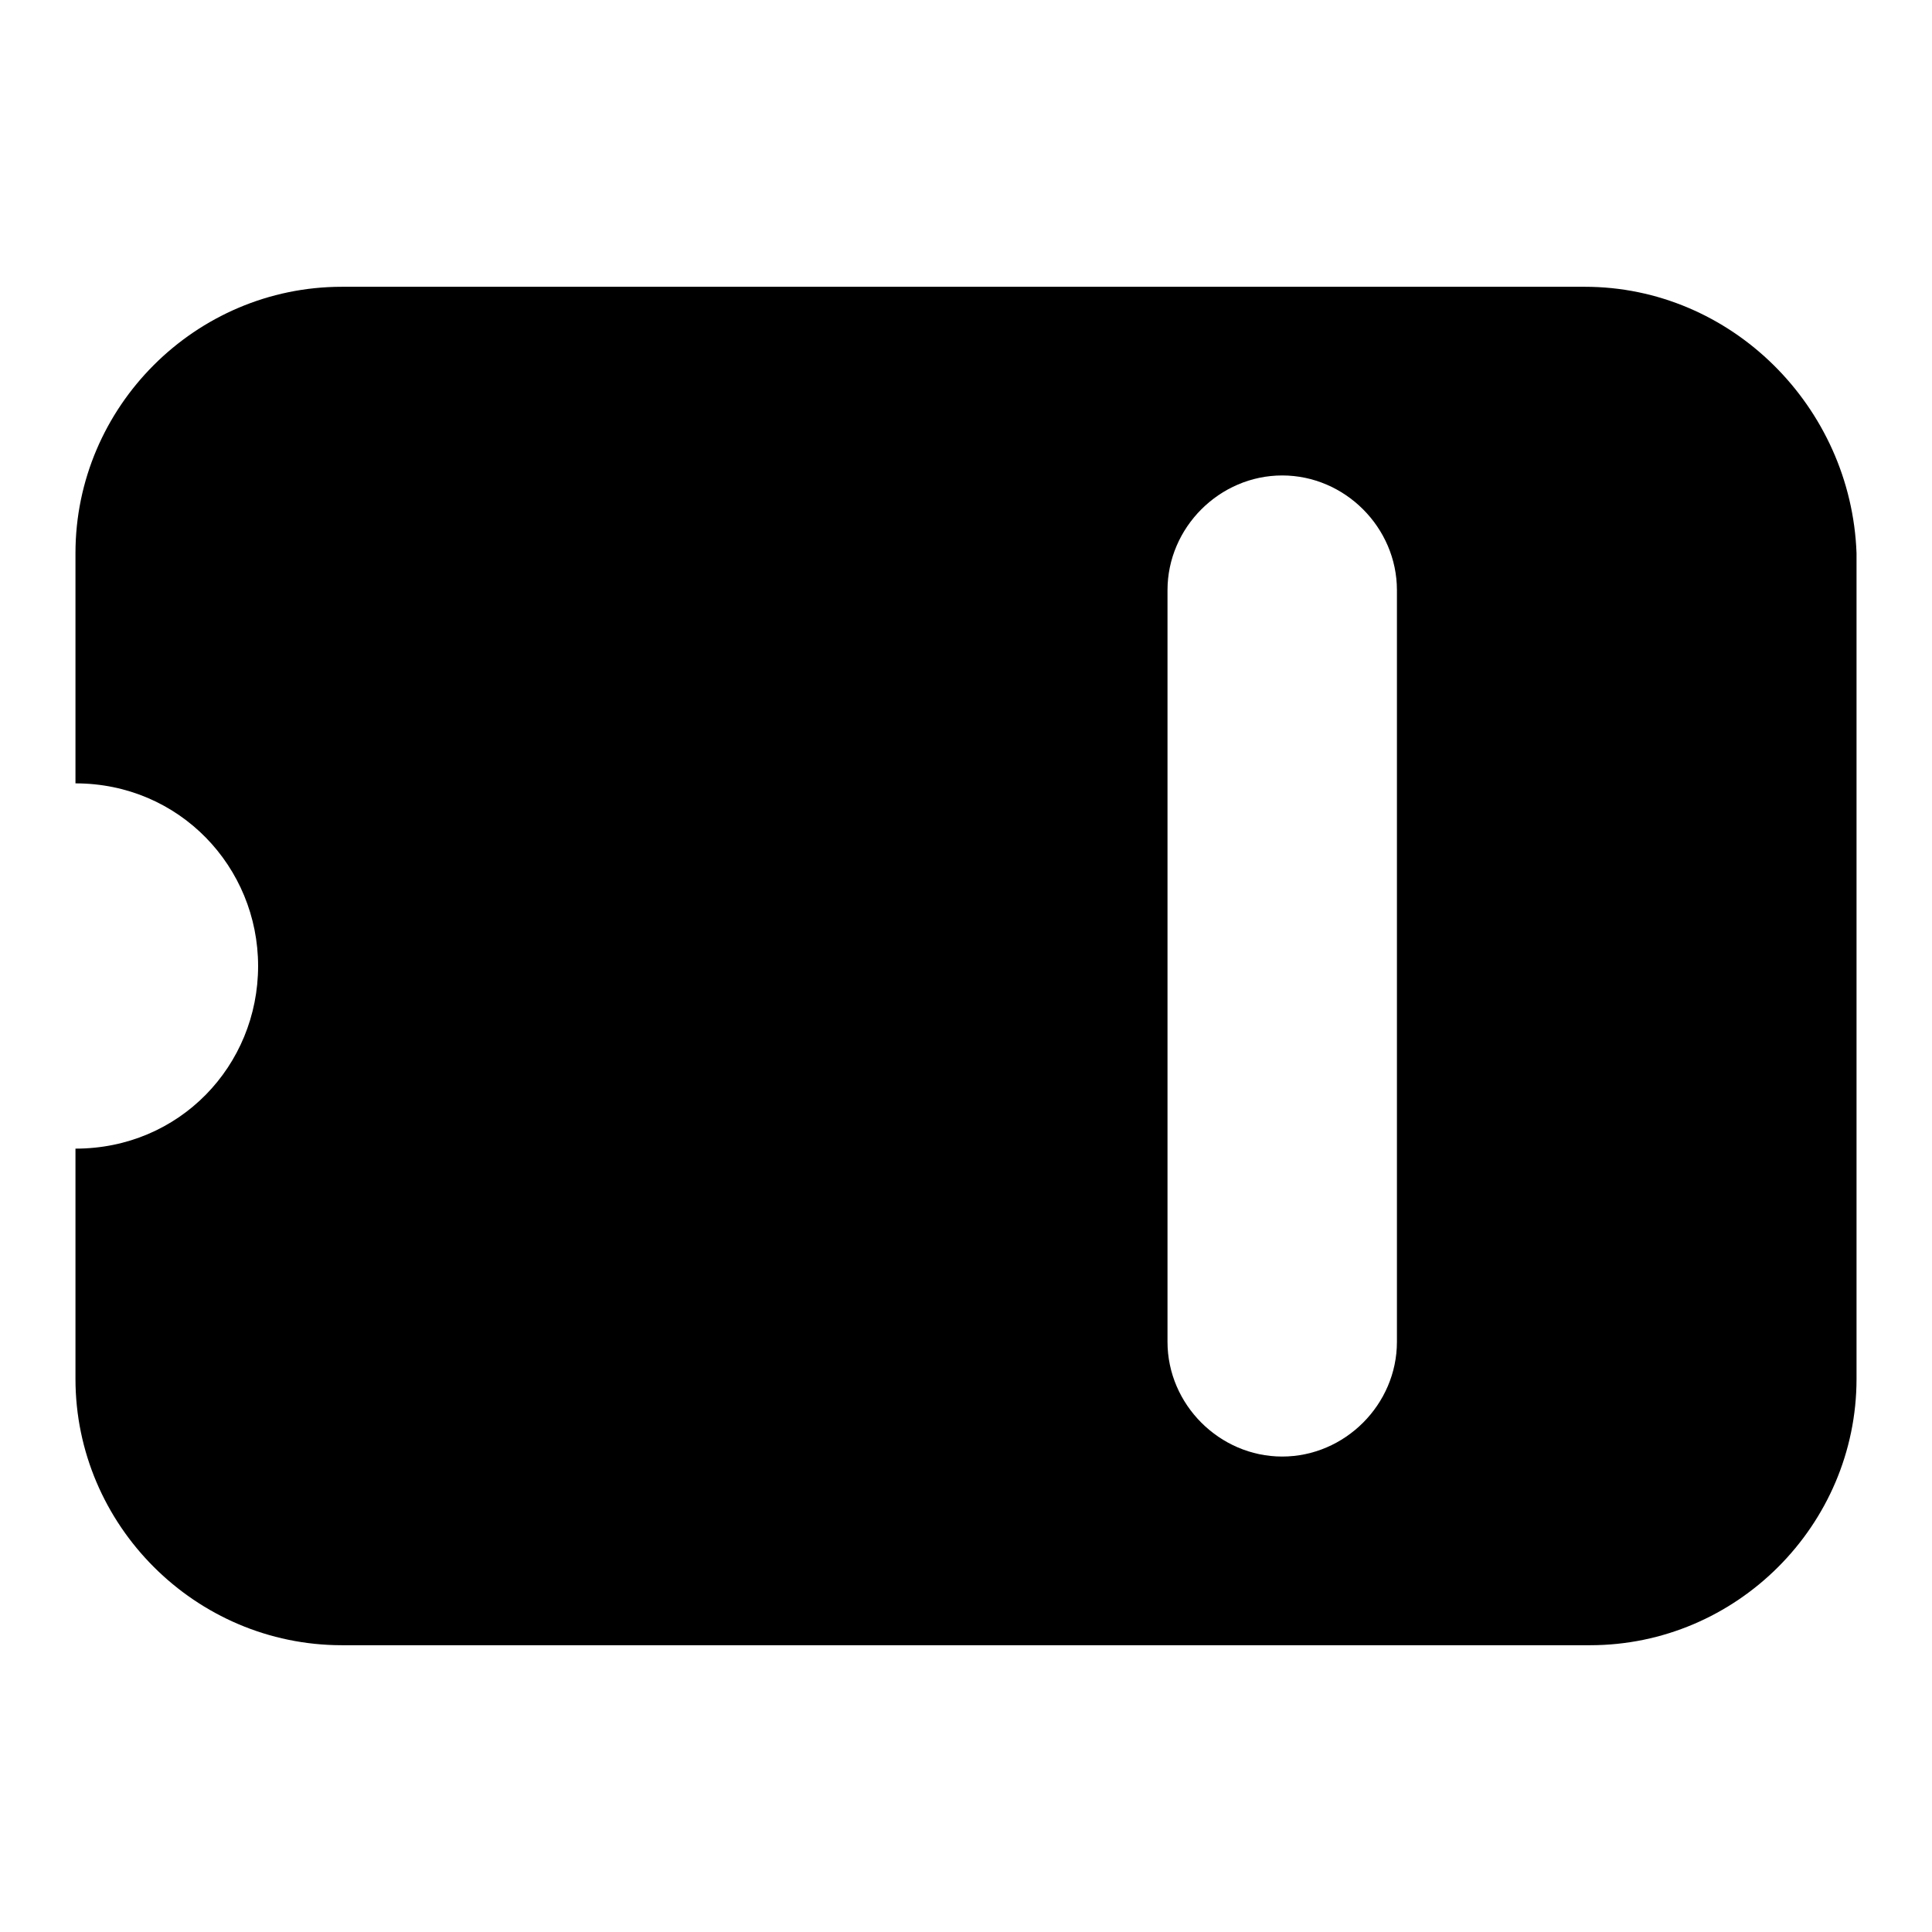 <?xml version="1.0" encoding="utf-8"?>
<!-- Svg Vector Icons : http://www.onlinewebfonts.com/icon -->
<!DOCTYPE svg PUBLIC "-//W3C//DTD SVG 1.1//EN" "http://www.w3.org/Graphics/SVG/1.1/DTD/svg11.dtd">
<svg version="1.1" xmlns="http://www.w3.org/2000/svg" xmlns:xlink="http://www.w3.org/1999/xlink" x="0px" y="0px" viewBox="0 0 256 256" enable-background="new 0 0 256 256" xml:space="preserve">
<g> <path fill="#000000" d="M210,38H45.3C25.9,38,10,53.9,10,73.3v30.5c13.8,0,24.2,11.1,24.2,24.2c0,13.2-10.4,24.2-24.2,24.2v30.5 c0,19.4,15.9,35.3,35.3,35.3h165.4c19.4,0,35.3-15.9,35.3-35.3V73.3C245.3,53.9,229.4,38,210,38z M185.1,177.8 c0,8.3-6.9,15.2-15.2,15.2c-8.3,0-15.2-6.9-15.2-15.2V78.2c0-8.3,6.9-15.2,15.2-15.2c8.3,0,15.2,6.9,15.2,15.2V177.8L185.1,177.8z" /></g>
</svg>